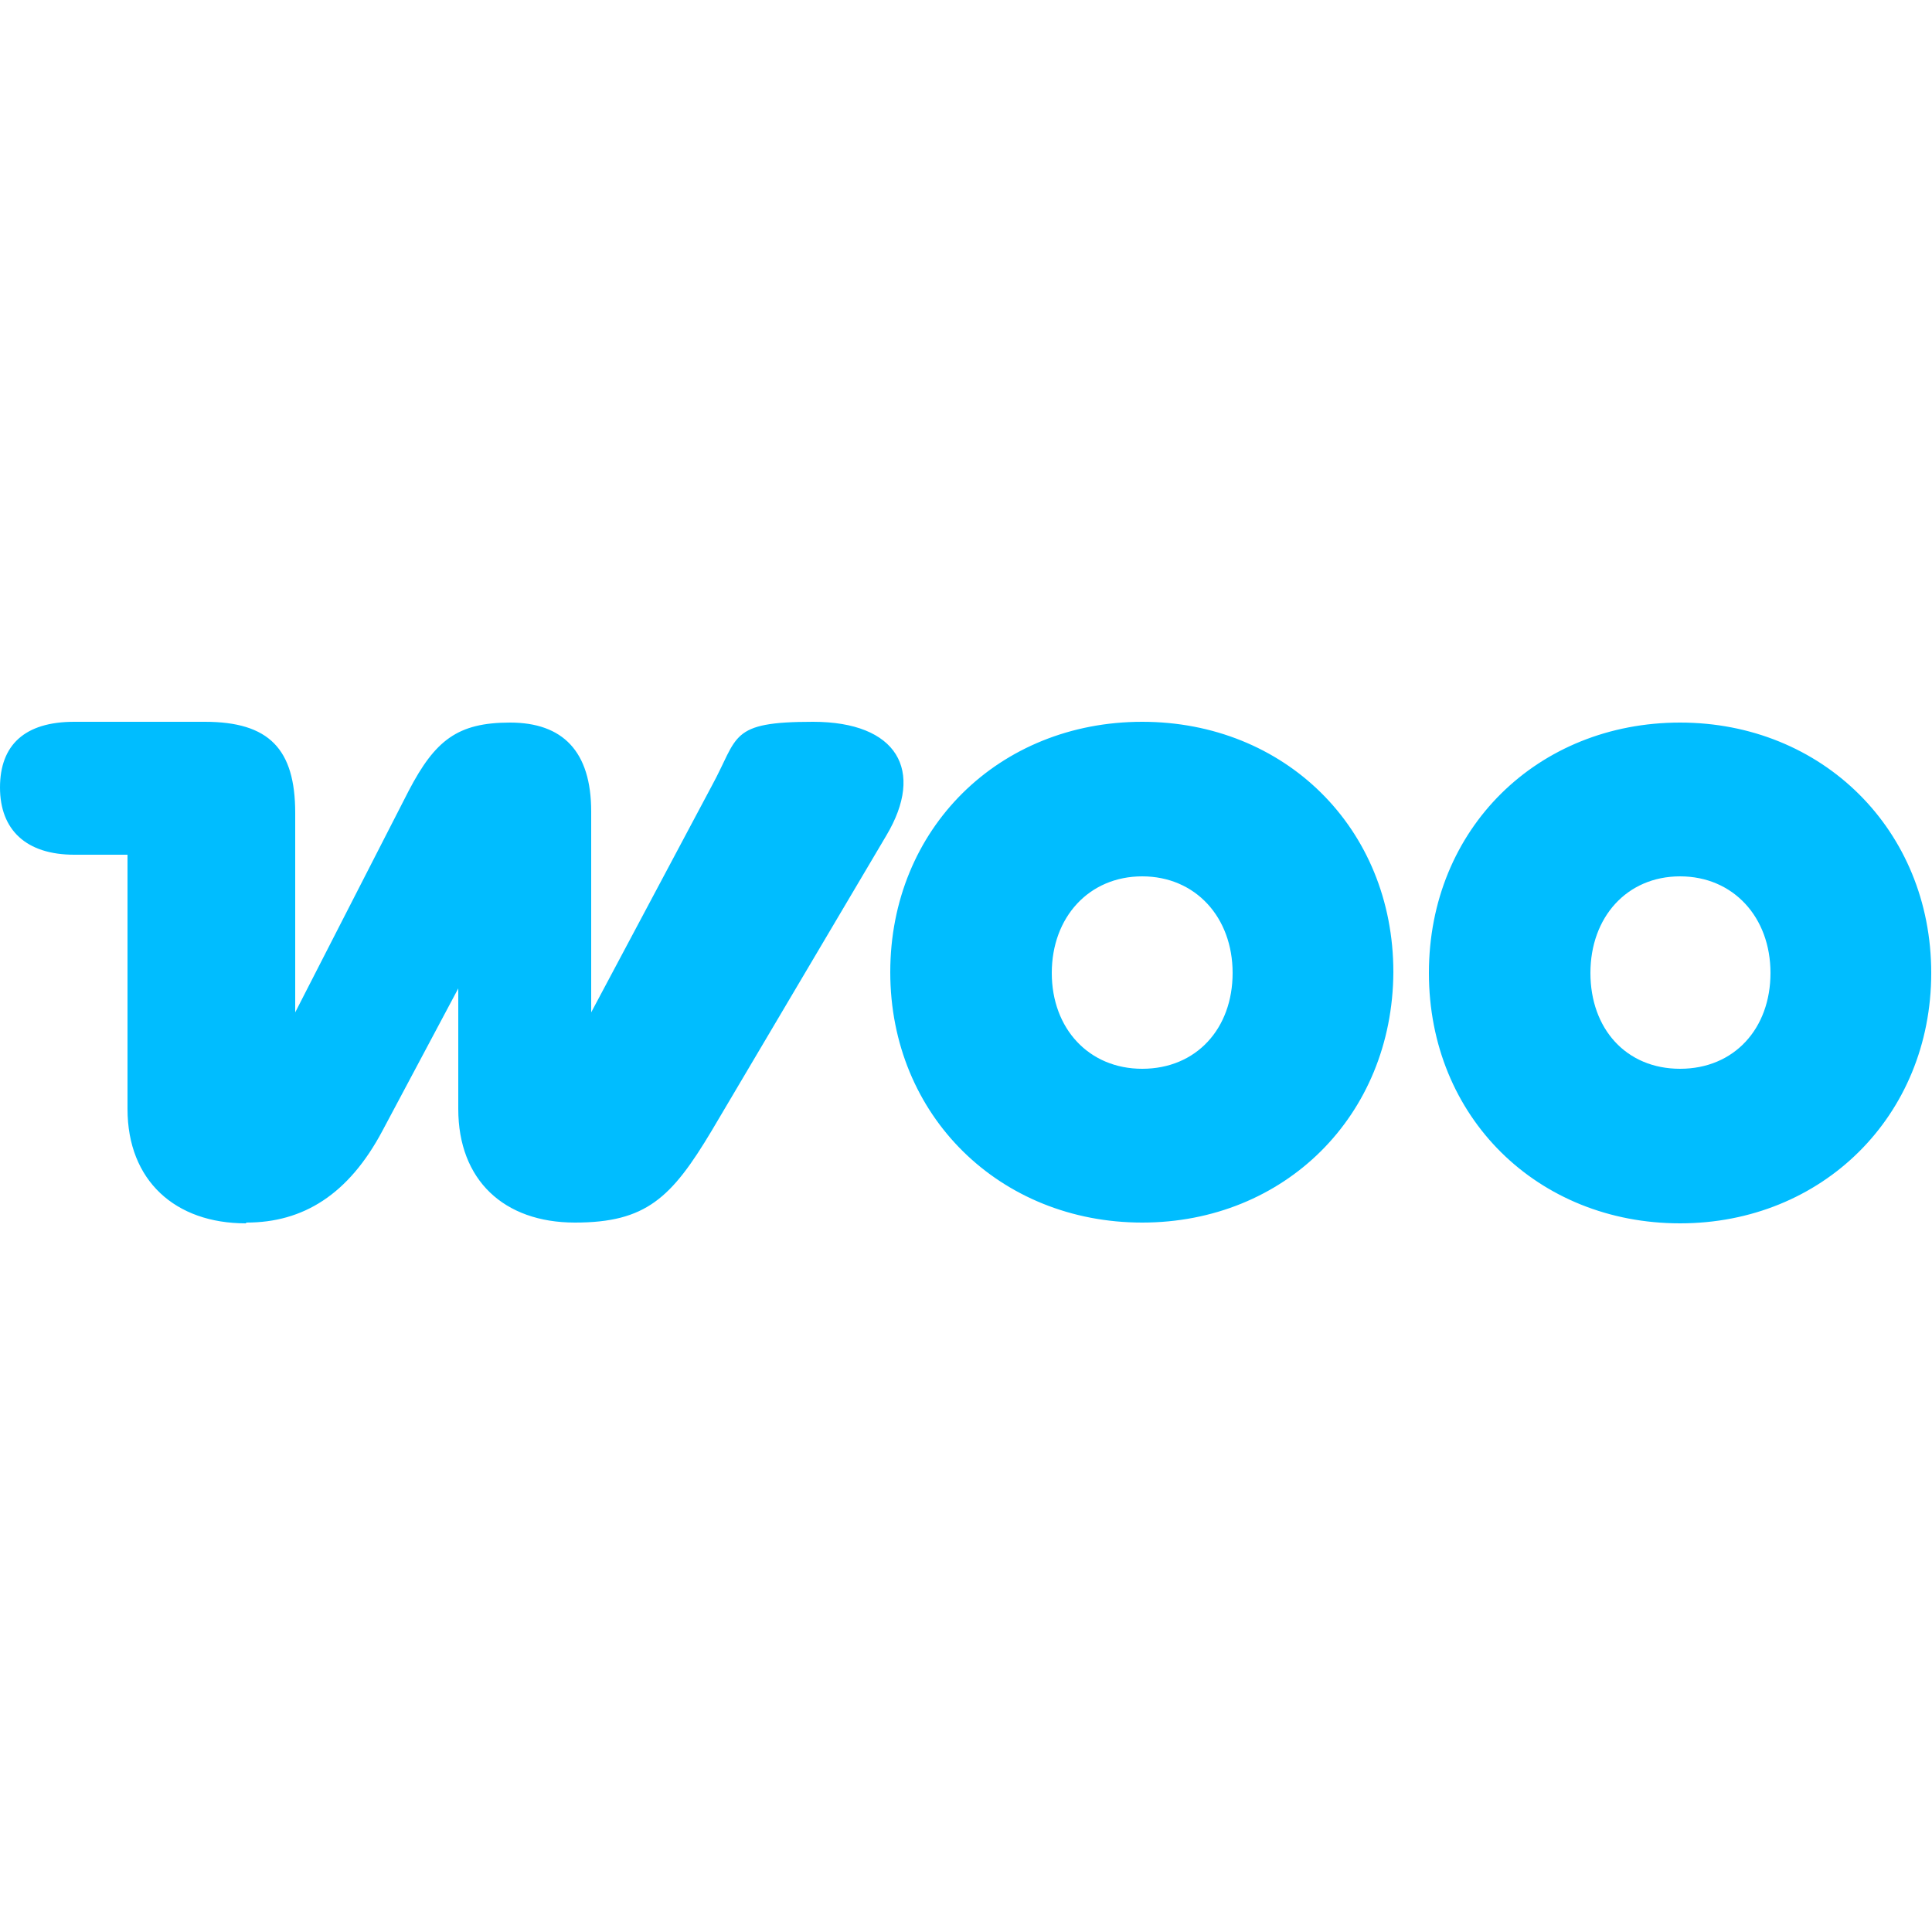<svg xmlns="http://www.w3.org/2000/svg" xmlns:xlink="http://www.w3.org/1999/xlink" id="Calque_1" viewBox="0 0 250 250"><defs><style>      .st0 {        fill: #00bdff;      }    </style></defs><path class="st0" d="M31.9,158.2c7.3,0,13.2-3.6,17.6-11.9l9.8-18.4v15.6c0,9.2,5.9,14.7,15.1,14.7s12.5-3.2,17.7-11.9l22.6-38.2c5-8.4,1.4-14.7-9.5-14.7s-9.6,1.9-13.1,8.3l-15.6,29.3v-26c0-7.8-3.7-11.5-10.5-11.5s-9.7,2.3-13.1,8.8l-14.7,28.7v-25.8c0-8.3-3.4-11.8-11.7-11.8H9.6c-6.4,0-9.6,3-9.6,8.5s3.4,8.7,9.6,8.7h6.9v32.9c0,9.3,6.2,14.8,15.3,14.8ZM147.8,93.4c-18.5,0-32.6,13.8-32.6,32.4s14.2,32.4,32.6,32.4,32.4-13.8,32.5-32.4c0-18.7-14.1-32.4-32.5-32.4ZM147.8,138.3c-6.9,0-11.7-5.2-11.7-12.4s4.8-12.5,11.7-12.5,11.7,5.3,11.7,12.5-4.7,12.4-11.7,12.4ZM184.9,125.9c0-18.7,14.1-32.4,32.5-32.4s32.5,13.9,32.5,32.4-14.1,32.4-32.5,32.4-32.5-13.7-32.5-32.4ZM205.8,125.9c0,7.2,4.6,12.4,11.6,12.4s11.7-5.2,11.7-12.4-4.8-12.5-11.7-12.5-11.6,5.3-11.6,12.5Z"></path></svg>